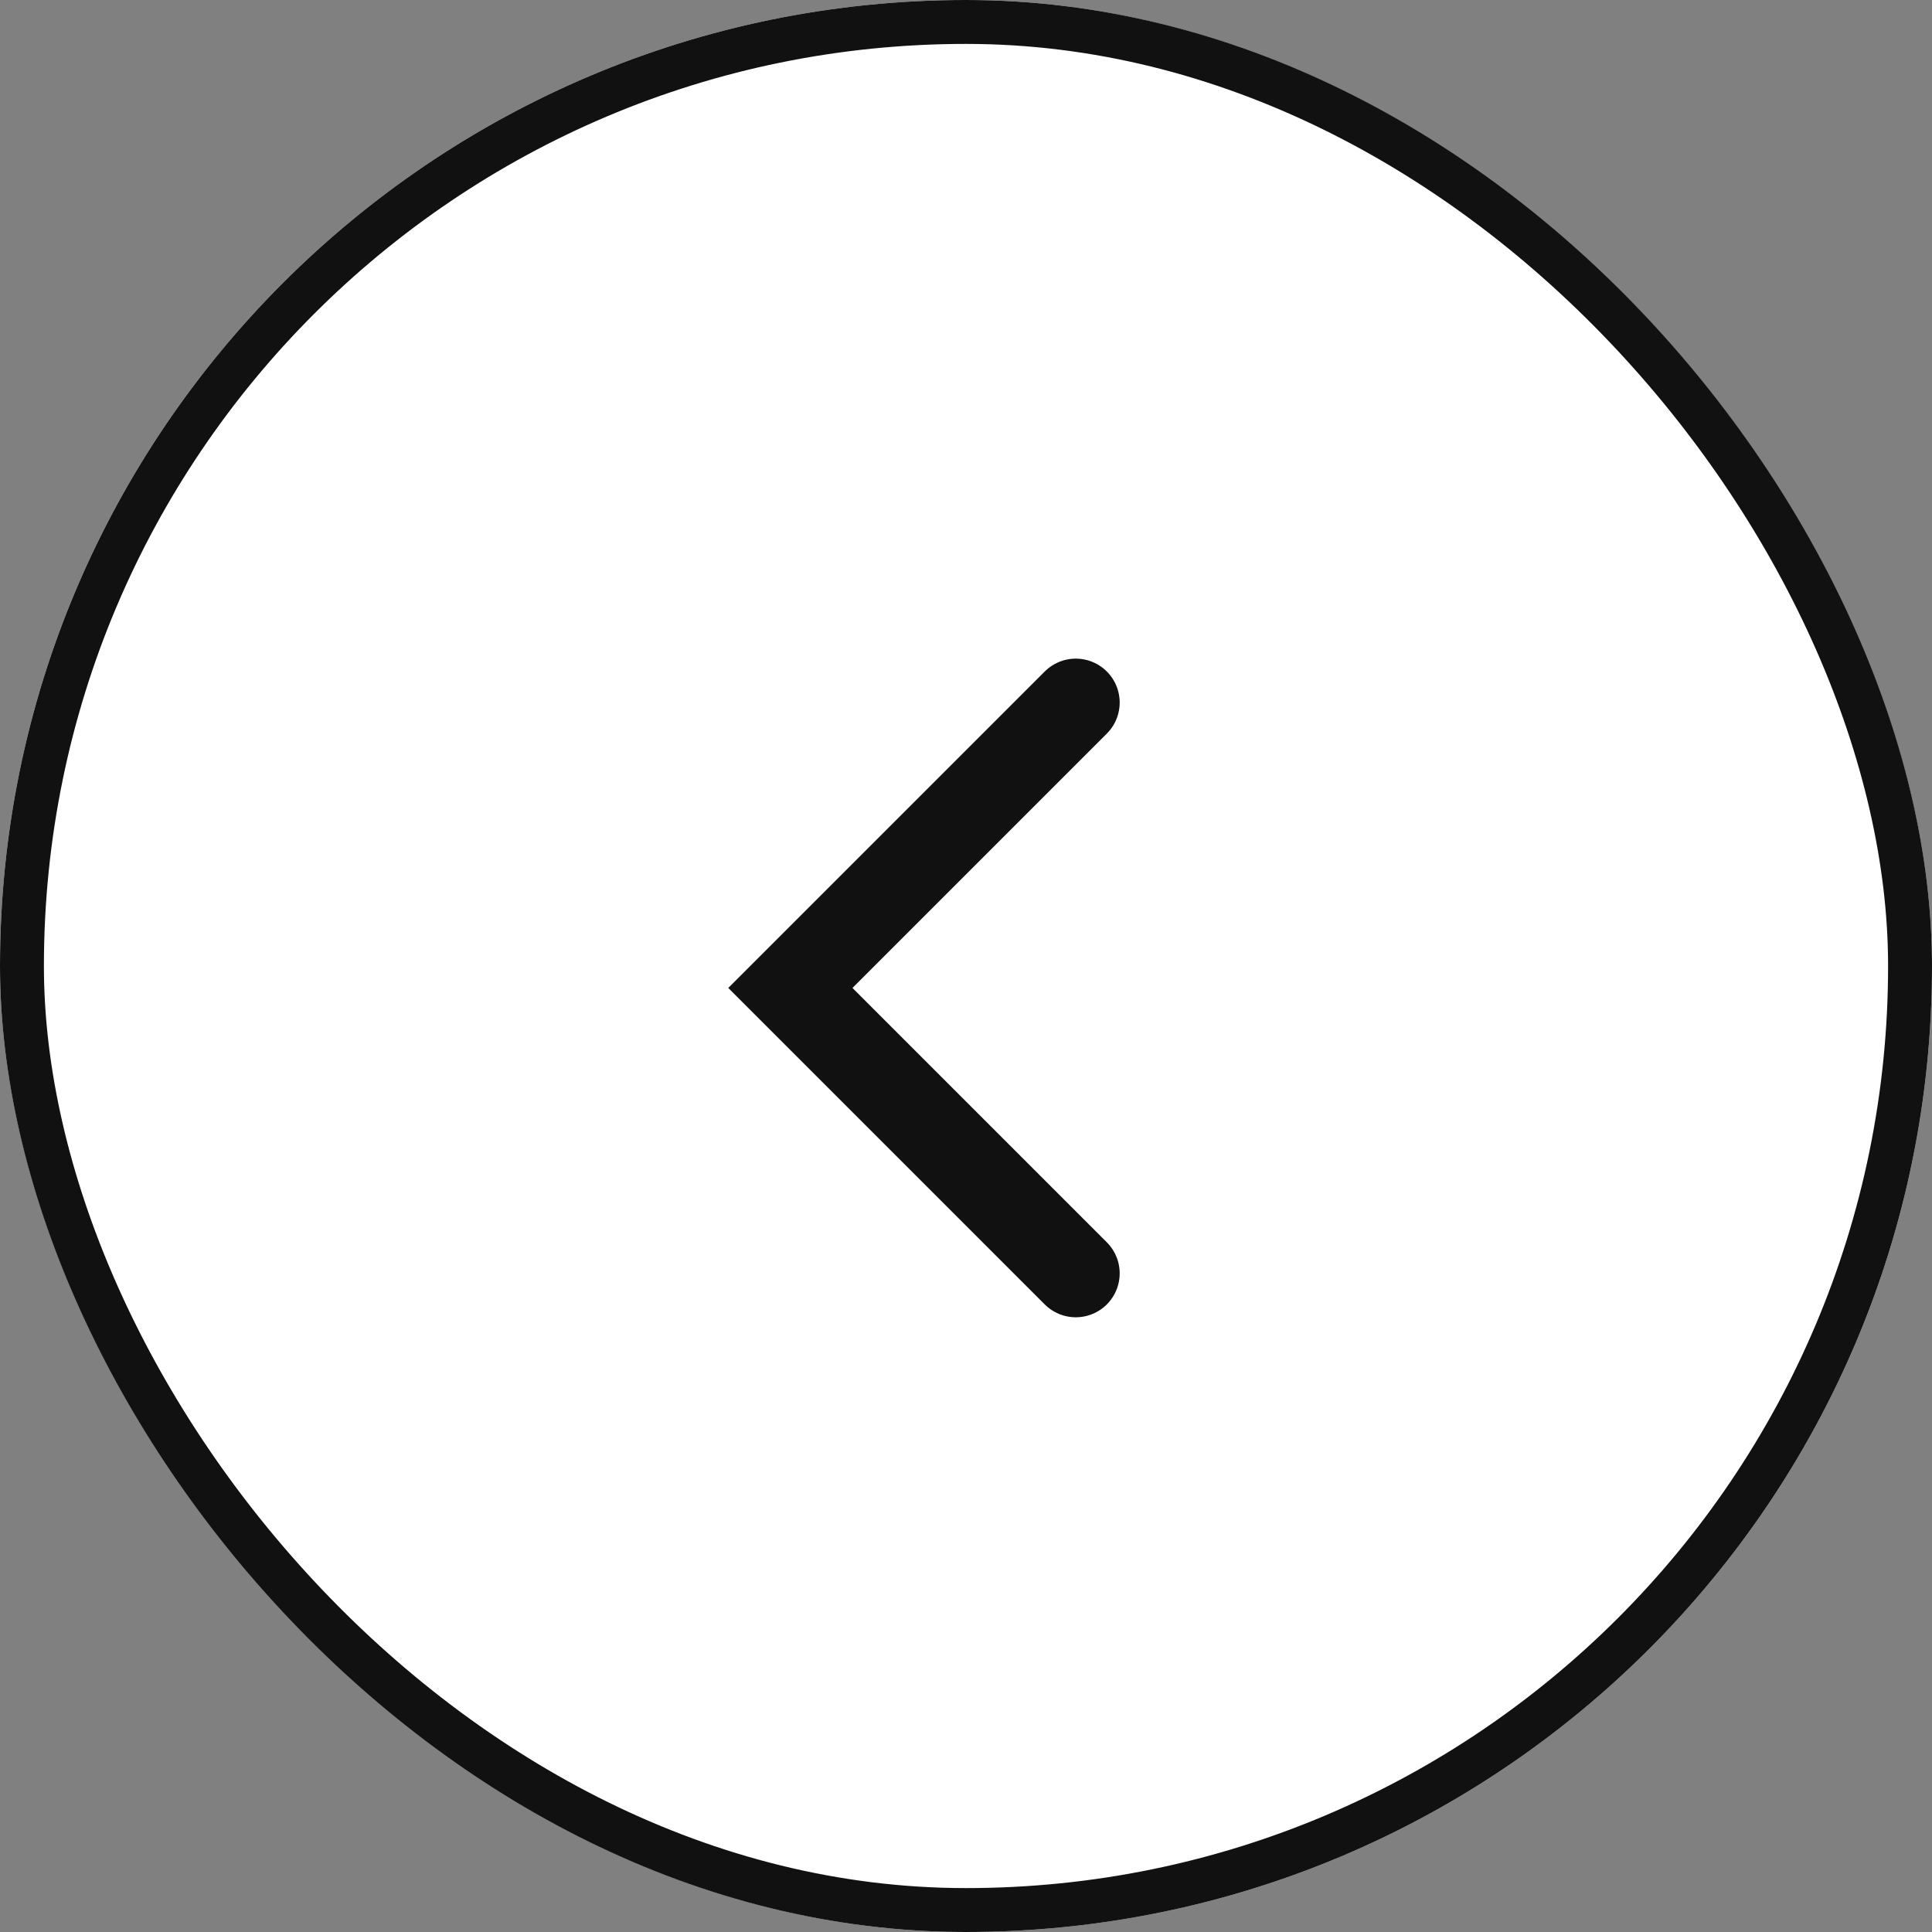 <svg width="44" height="44" viewBox="0 0 44 44" fill="none" xmlns="http://www.w3.org/2000/svg">
<rect x="0" y="0" width="44" height="44" fill="#808080" stroke="none"/>
<g clip-path="url(#clip0_1042_2011)">
<path d="M22 43.5C33.874 43.5 43.5 33.874 43.5 22C43.5 10.126 33.874 0.5 22 0.5C10.126 0.5 0.5 10.126 0.5 22C0.5 33.874 10.126 43.5 22 43.5Z" fill="white" stroke="white"/>
<path d="M24.5 16L18 22.5L24.5 29" stroke="#111111" stroke-width="2" stroke-linecap="round"/>
</g>
<rect x="0.5" y="0.5" width="43" height="43" rx="21.5" stroke="#111111"/>
<defs>
<clipPath id="clip0_1042_2011">
<rect width="44" height="44" rx="22" fill="white"/>
</clipPath>
</defs>
</svg>
